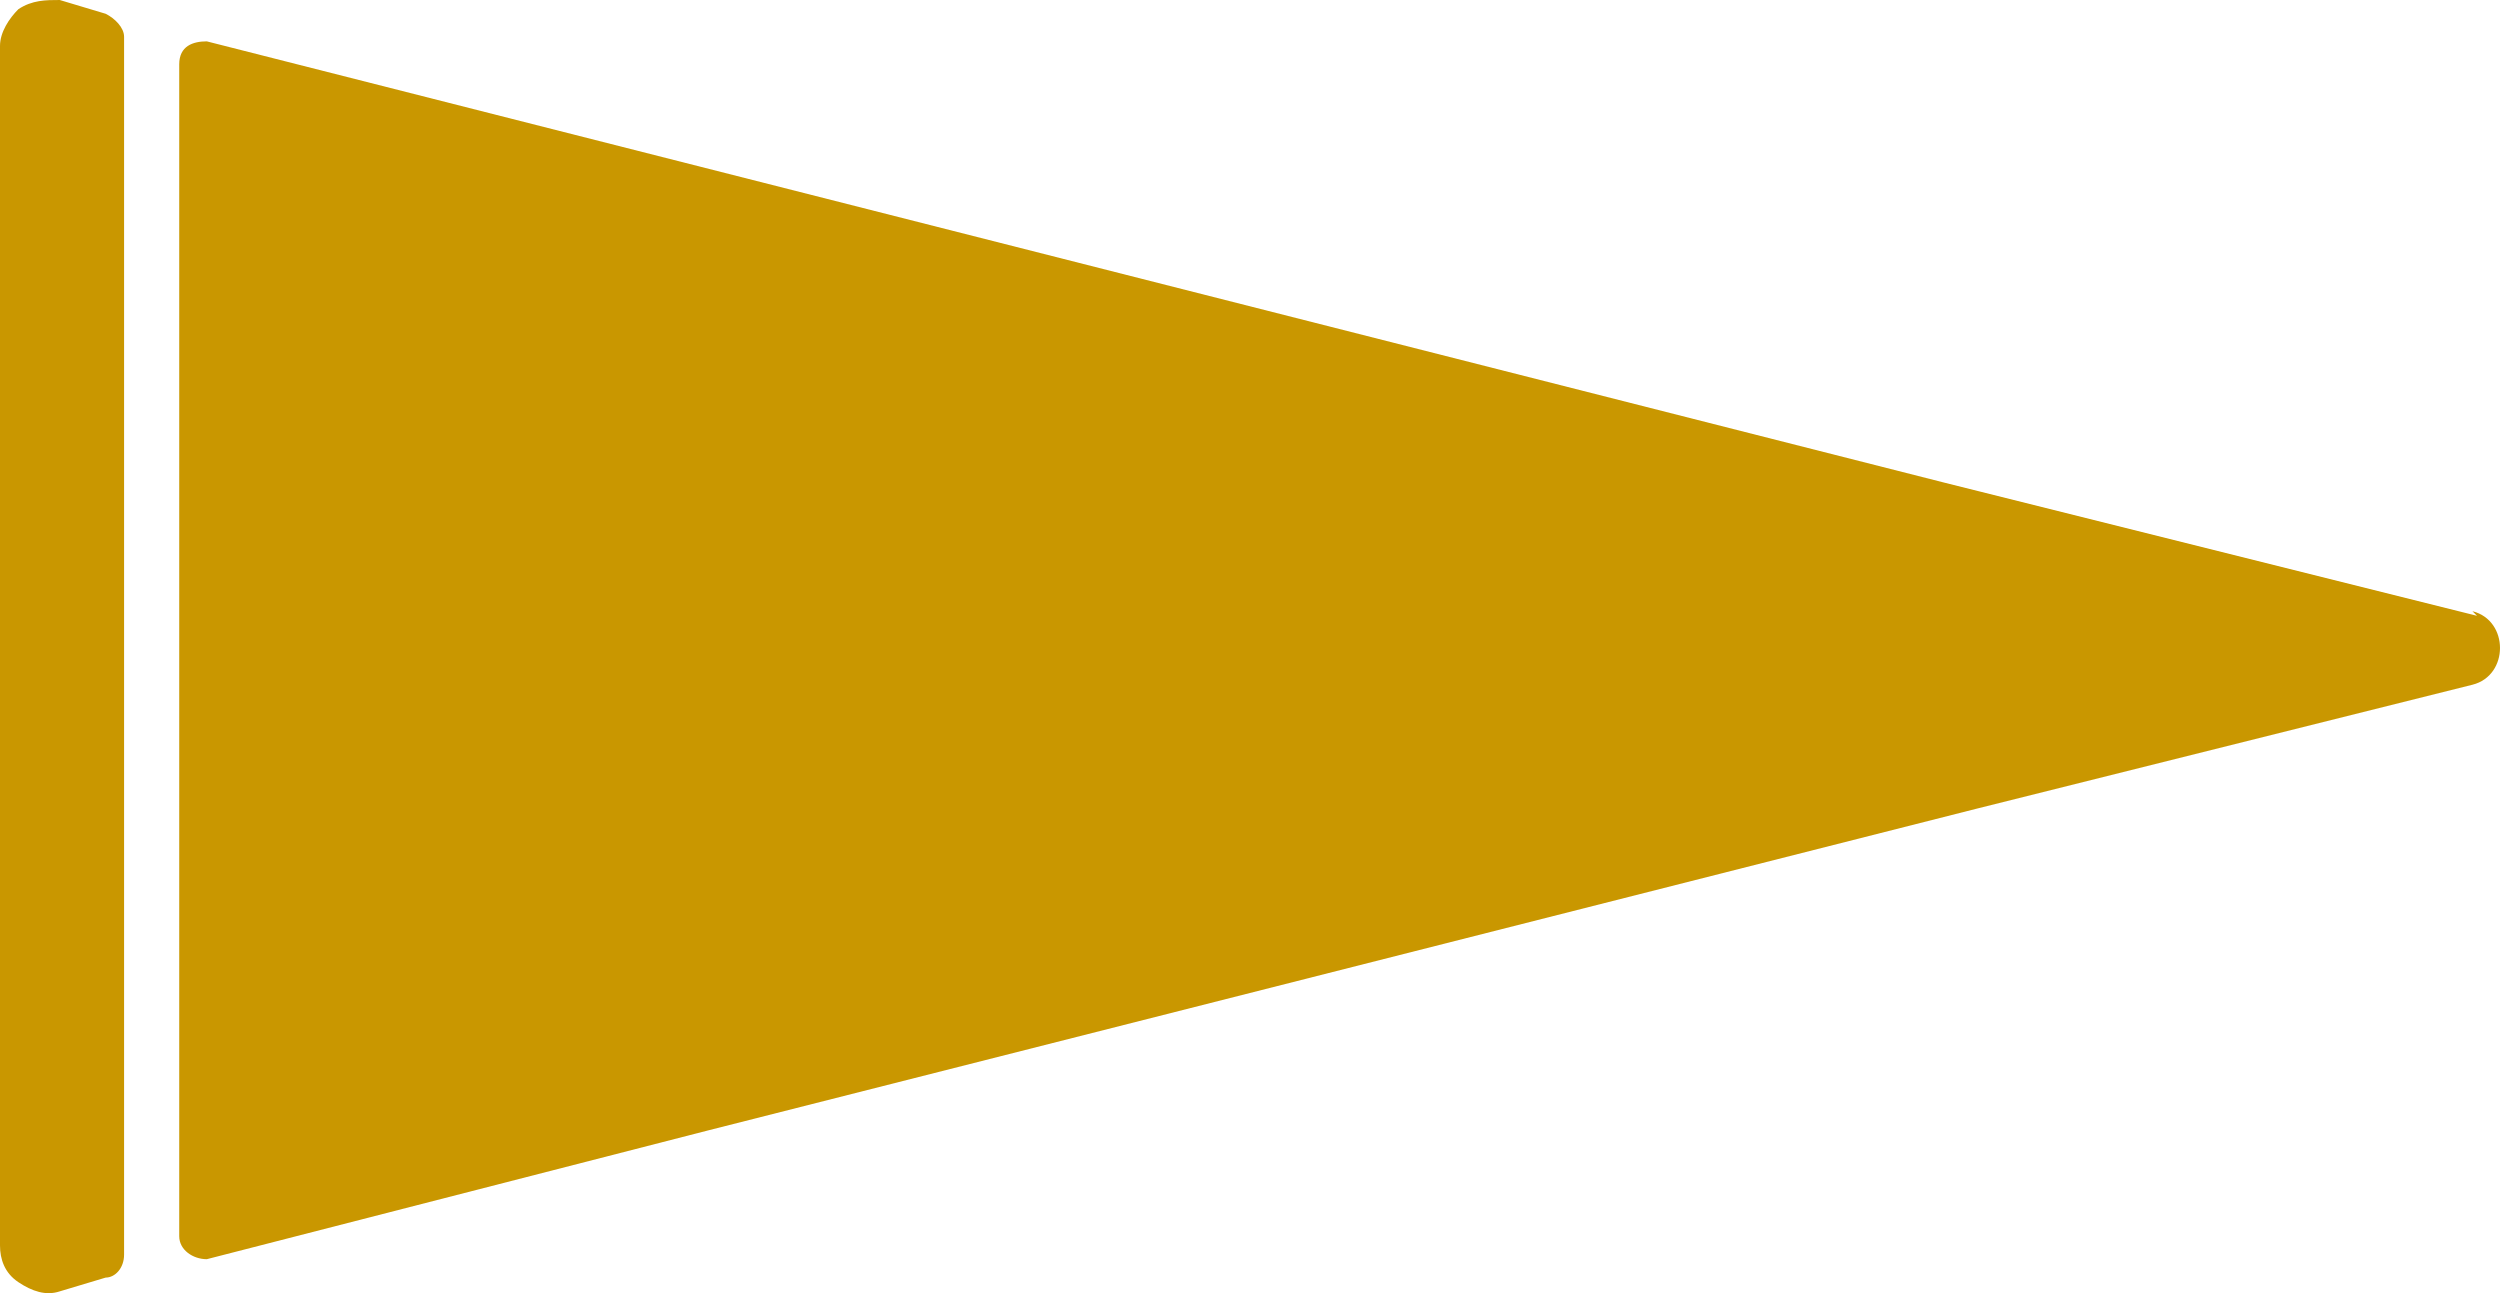 <?xml version="1.0" encoding="UTF-8"?>
<svg id="Layer_2" xmlns="http://www.w3.org/2000/svg" viewBox="0 0 54.4 28.14">
  <g id="Layer_1-2" data-name="Layer_1">
    <g>
      <path d="M2.7.8c0-.2-.2-.4-.4-.5l-1-.3c-.3,0-.6,0-.9.2-.2.2-.4.5-.4.8v26.1c0,.3.1.6.4.8s.6.3.9.2l1-.3c.2,0,.4-.2.4-.5V.6h0v.2Z" fill="#c99700"/>
      <path d="M53.9,13.4l-10.8-2.7-.8-.2L4.5.9c-.3,0-.6.1-.6.5v25.5c0,.3.3.5.6.5l10.9-2.8,27.6-7,10.8-2.7c.8-.2.8-1.4,0-1.6h0l.1.1Z" fill="#c99700"/>
    </g>
  </g>
</svg>